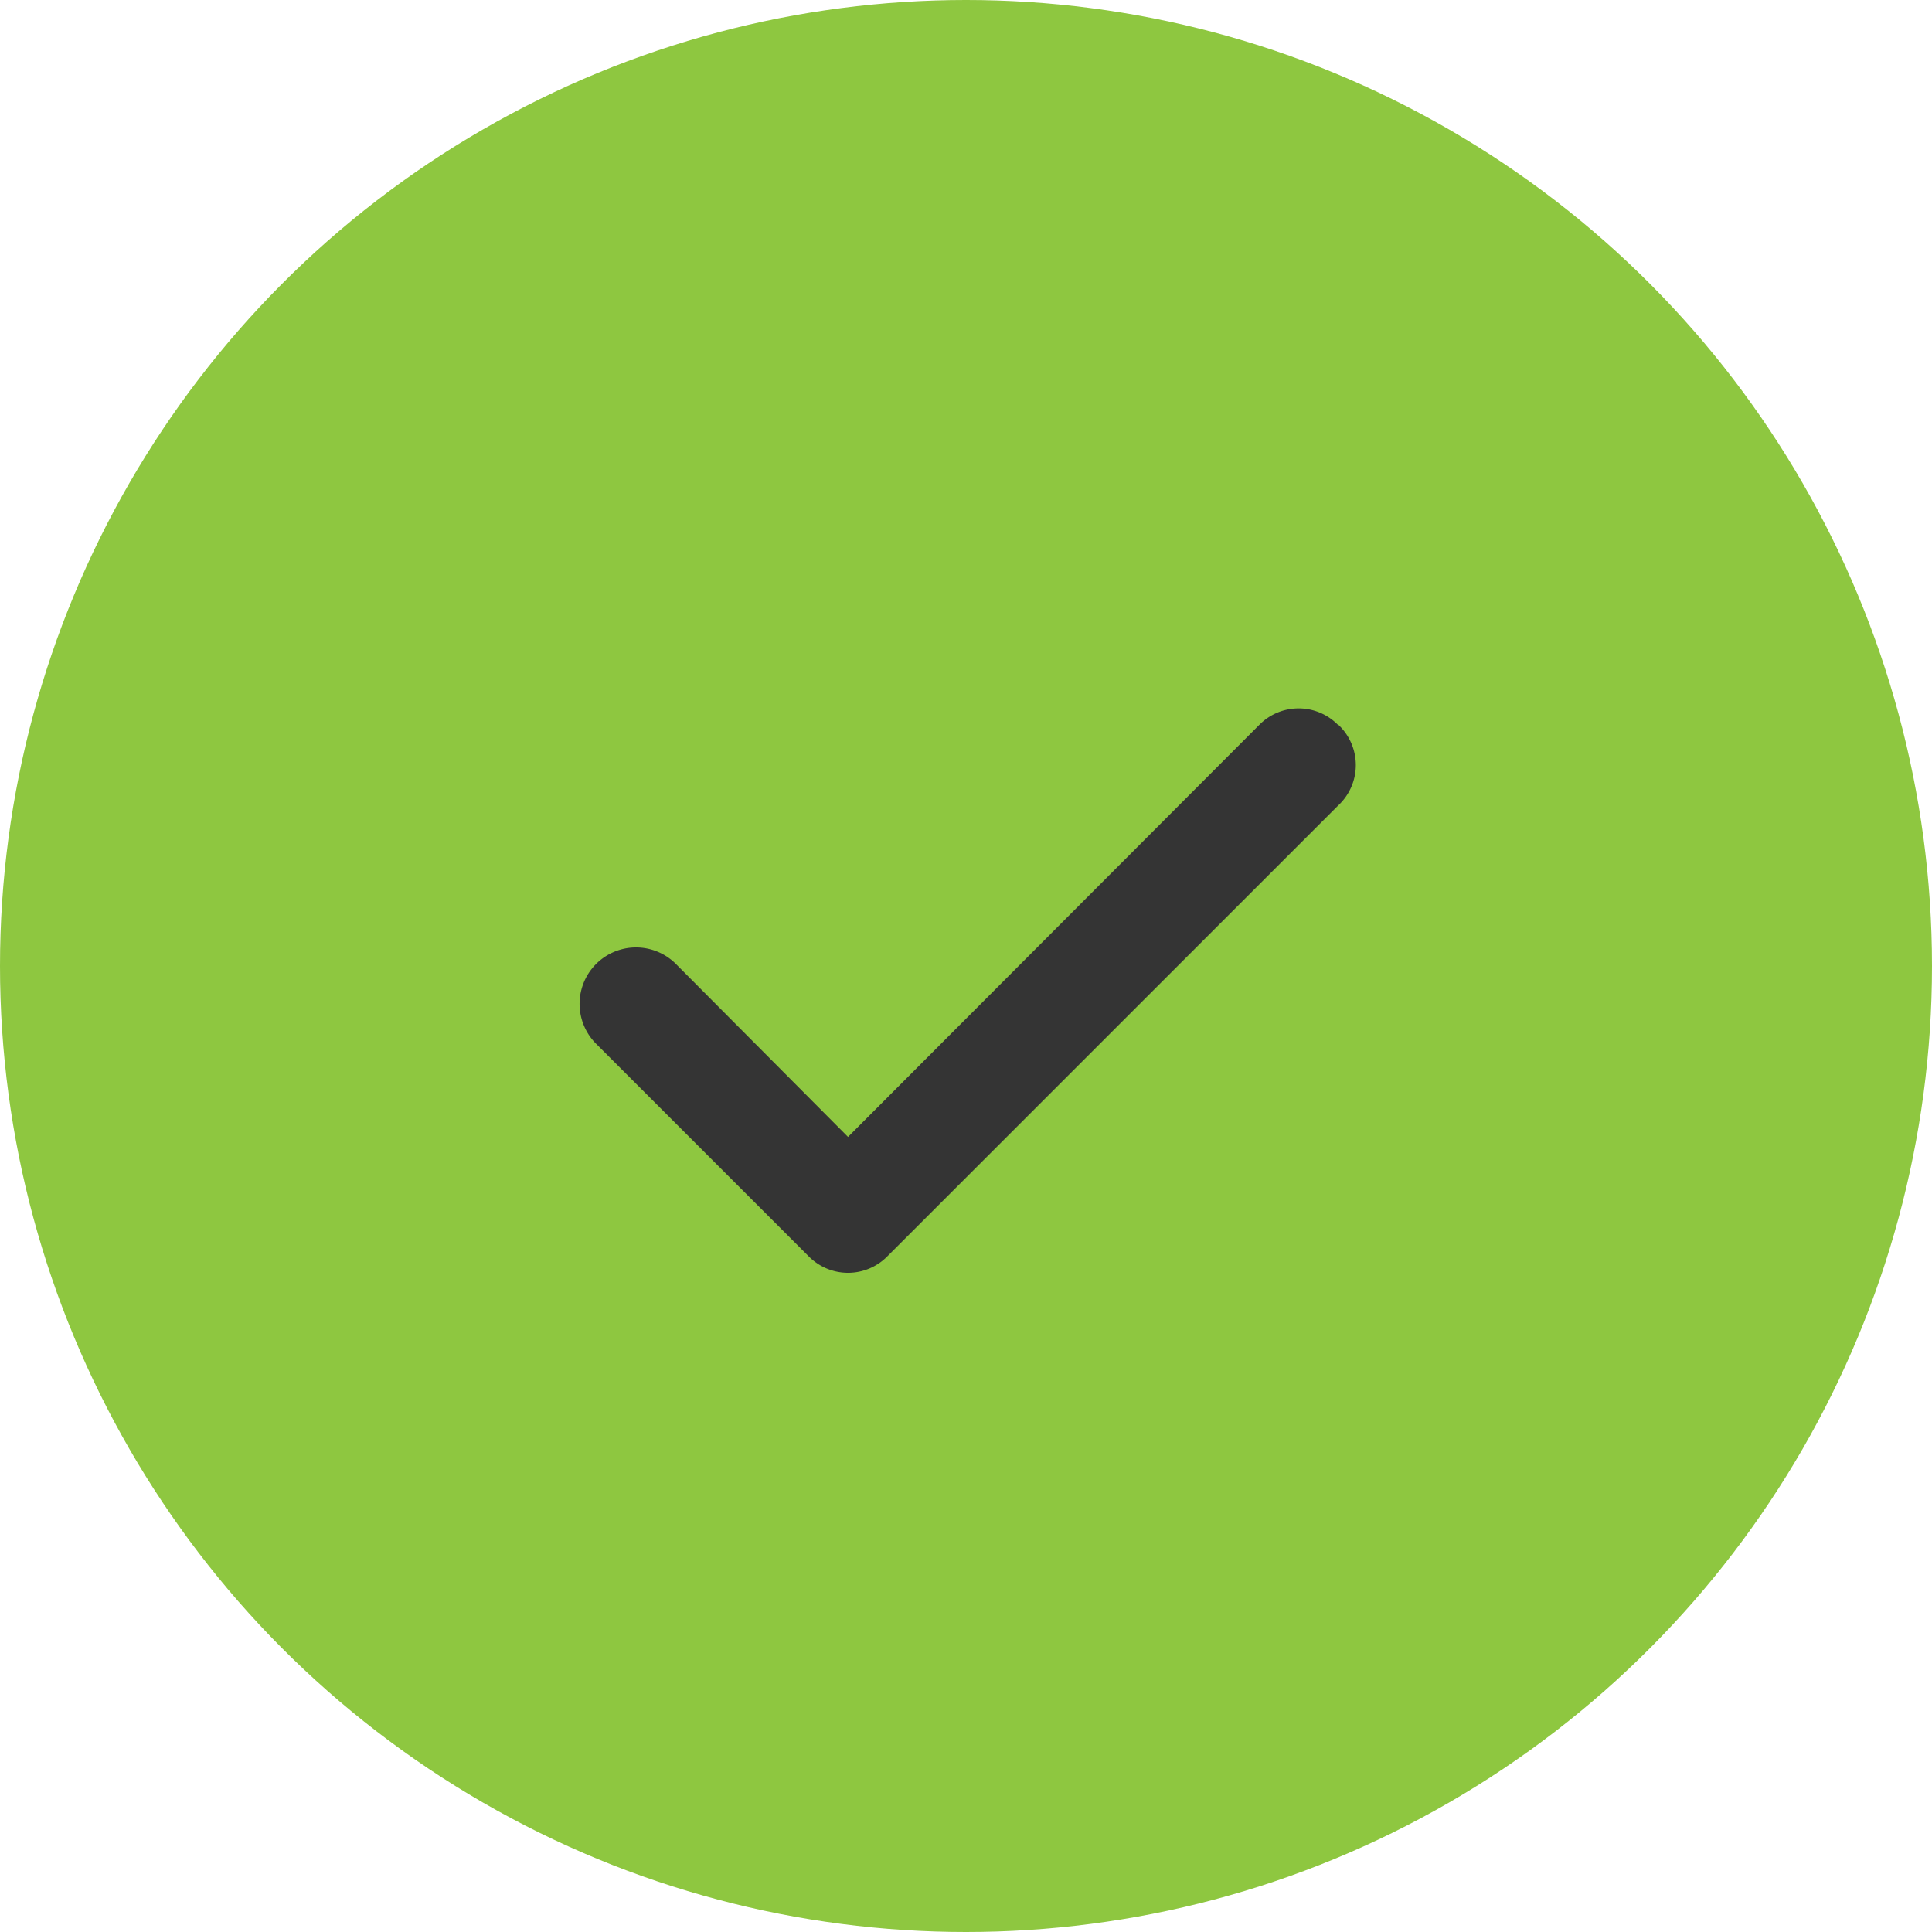 <svg xmlns="http://www.w3.org/2000/svg" width="30" height="30" viewBox="0 0 30 30">
    <g data-name="Group 87" transform="translate(-833 -773)">
        <circle data-name="Ellipse 14" cx="15" cy="15" r="15" transform="translate(833 773)" style="fill:#8ec740"/>
        <path d="M16.752 7.168a.857.857 0 0 0-1.218 0l-6.388 6.4-2.683-2.696a.876.876 0 1 0-1.218 1.26l3.292 3.292a.857.857 0 0 0 1.218 0l7-7a.857.857 0 0 0 0-1.26z" transform="translate(837.022 777.086)" style="fill:#343434"/>
    </g>
</svg>
